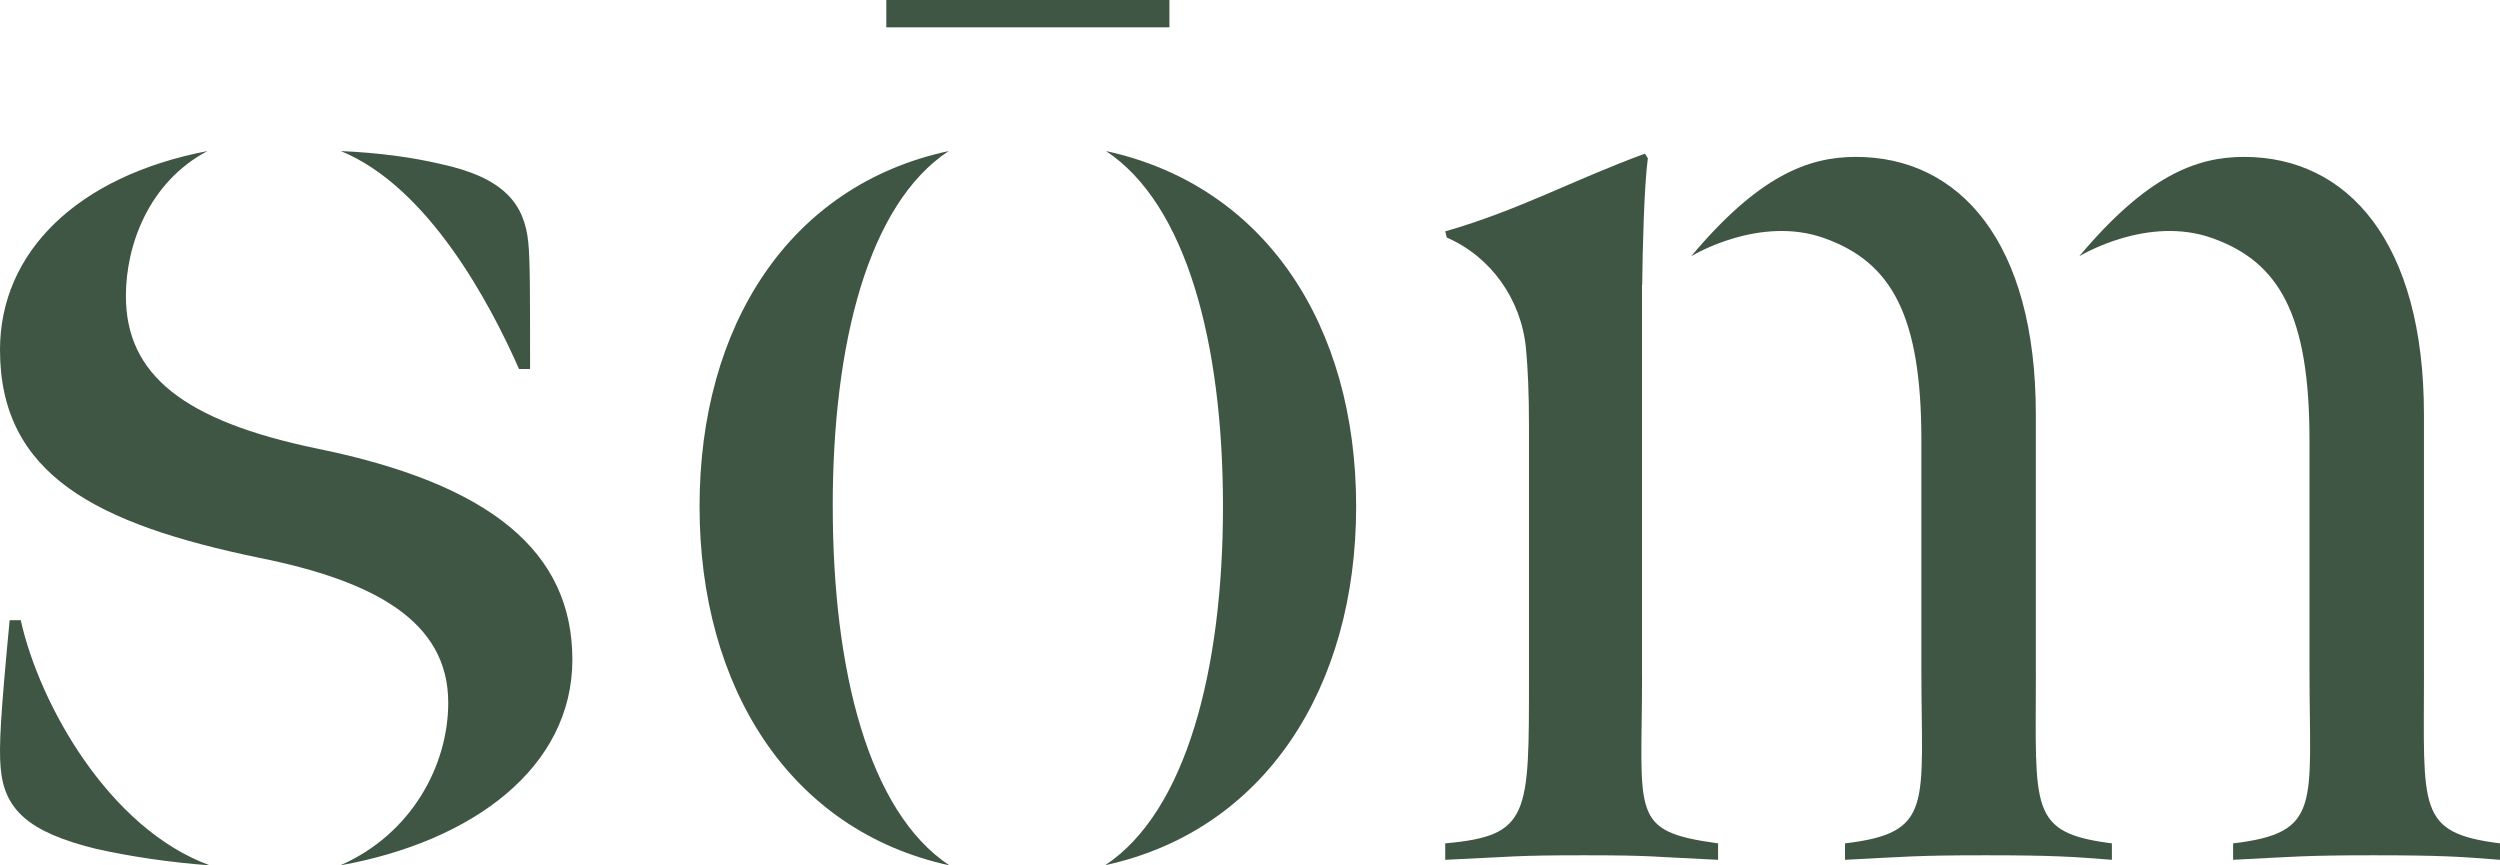 <svg xmlns="http://www.w3.org/2000/svg" fill="none" viewBox="0 0 78 27" height="27" width="78">
<path fill="#3E5643" d="M51.23 21.065V8.885H51.237C51.248 7.785 51.297 5.796 51.413 4.935L51.32 4.794C49.001 5.65 47.409 6.551 45.091 7.219L45.141 7.412C46.522 8.014 47.465 9.343 47.611 10.876C47.67 11.502 47.704 12.28 47.704 13.264V21.116C47.704 25.445 47.734 26.076 45.091 26.313V26.826C47.227 26.73 47.241 26.685 49.421 26.685C51.602 26.685 51.468 26.73 53.604 26.826V26.313C50.822 25.933 51.232 25.444 51.232 21.065H51.23ZM63.518 21.019V12.928C63.518 7.543 61.133 4.895 57.904 4.895C56.4 4.895 54.863 5.497 52.765 7.994C52.853 7.943 54.911 6.717 56.911 7.428C59.024 8.179 59.947 9.847 59.947 13.739V20.923C59.947 25.11 60.346 25.984 57.564 26.313V26.826C59.464 26.73 59.809 26.685 61.94 26.685C64.07 26.685 64.682 26.73 65.891 26.826V26.313C63.292 25.984 63.519 25.251 63.519 21.019H63.518ZM75.627 21.019V12.928C75.627 7.543 73.241 4.895 70.013 4.895C68.509 4.895 66.972 5.497 64.874 7.994C64.962 7.943 67.02 6.717 69.019 7.428C71.133 8.179 72.056 9.847 72.056 13.739V20.923C72.056 25.11 72.455 25.984 69.673 26.313V26.826C71.573 26.73 71.918 26.685 74.049 26.685C76.179 26.685 76.791 26.73 78 26.826V26.313C75.401 25.984 75.628 25.251 75.628 21.019H75.627Z"></path>
<path fill="#3E5643" d="M0.649 19.351H0.301C0.021 22.296 -0.039 23.299 0.021 23.962C0.13 25.248 0.873 25.961 2.992 26.483C4.048 26.721 5.295 26.907 6.547 26.999C3.4 25.855 1.228 21.962 0.647 19.35L0.649 19.351ZM9.885 13.994C5.724 13.13 3.928 11.688 3.928 9.234C3.928 7.637 4.65 5.675 6.473 4.713C2.395 5.497 0 7.877 0 10.915C0 14.812 3.006 16.35 8.089 17.404C11.673 18.125 13.985 19.378 13.985 21.924C13.985 23.888 12.836 26.027 10.614 27C14.756 26.256 17.858 23.944 17.858 20.58C17.858 17.215 15.312 15.099 9.885 13.994ZM16.483 7.57C16.366 6.368 15.734 5.548 13.764 5.12C12.843 4.903 11.816 4.766 10.634 4.713C13.344 5.823 15.271 9.418 16.194 11.513H16.538C16.538 9.11 16.538 8.102 16.483 7.57Z"></path>
<path fill="#3E5643" d="M25.981 15.802C25.981 10.717 27.086 6.372 29.598 4.713C24.626 5.779 21.826 10.163 21.826 15.802C21.826 21.441 24.637 25.915 29.62 26.999C27.093 25.323 25.982 20.904 25.982 15.802H25.981ZM34.507 4.713C37.024 6.378 38.157 10.722 38.157 15.802C38.157 20.882 37.012 25.317 34.485 26.993C39.467 25.91 42.312 21.451 42.312 15.802C42.312 10.152 39.479 5.796 34.507 4.713Z"></path>
<path fill="#3E5643" d="M27.653 0.853V0H36.486V0.853H27.653Z"></path>
</svg>
